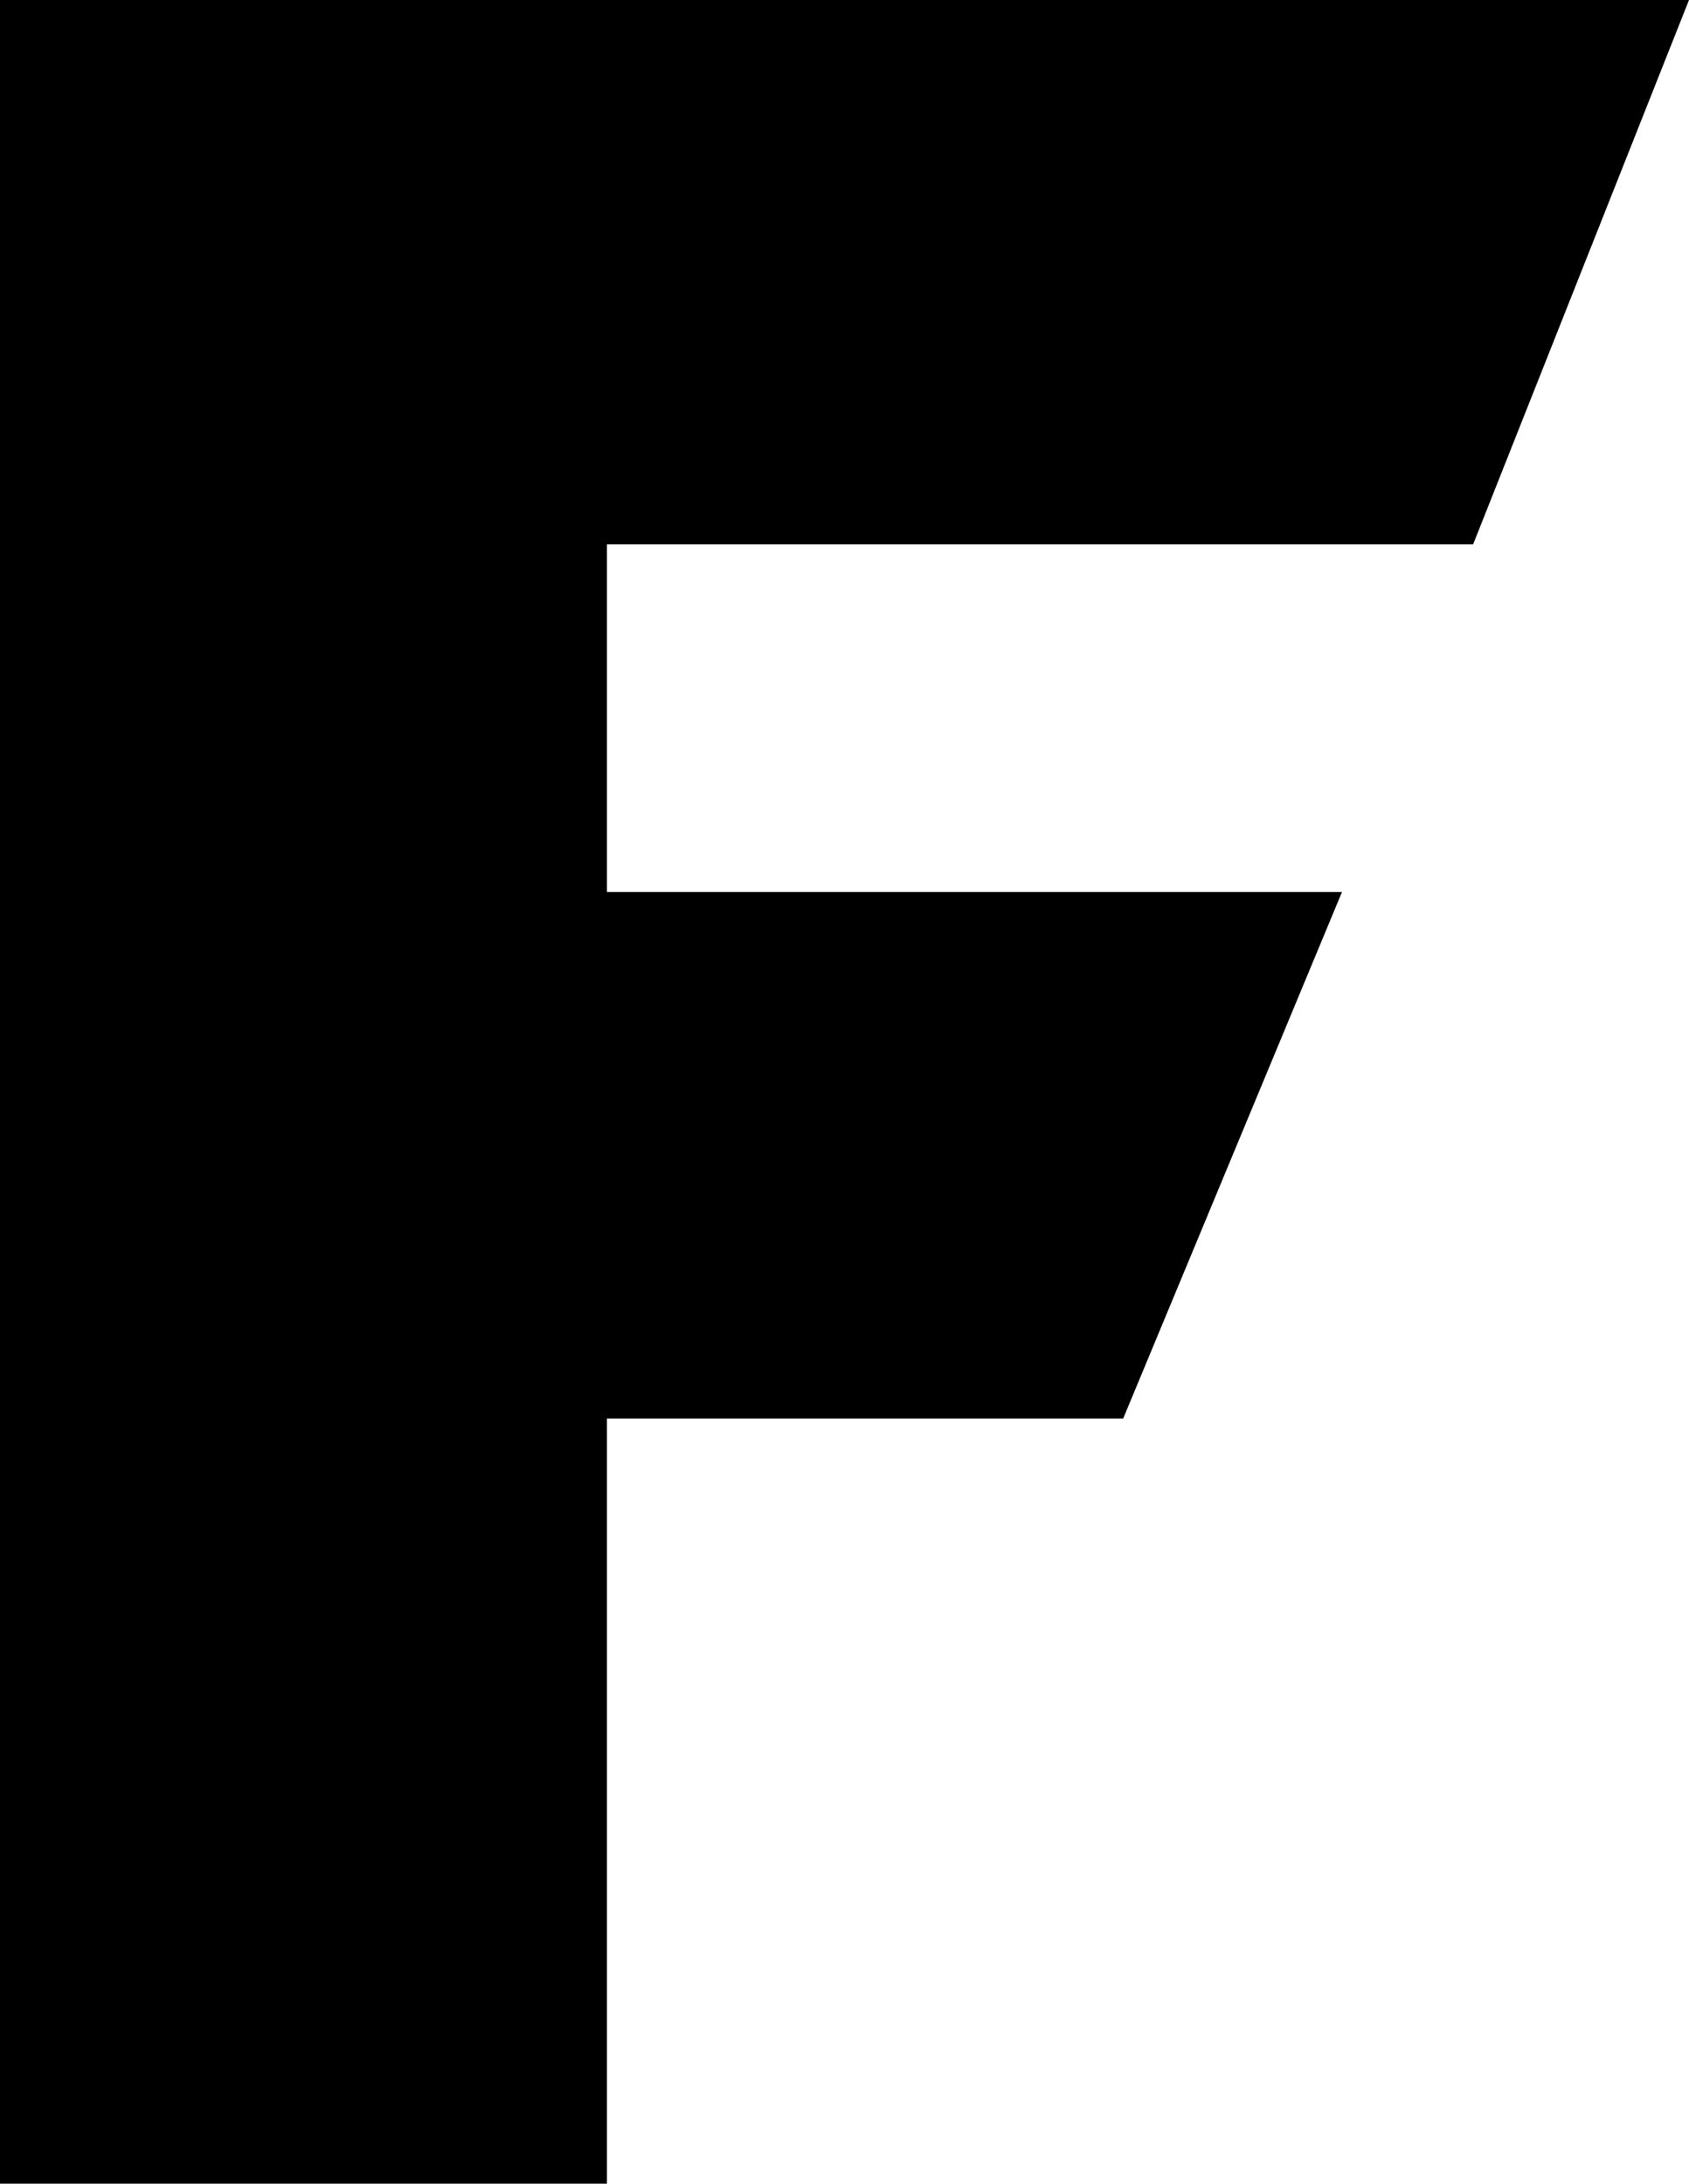 <svg xmlns="http://www.w3.org/2000/svg" xmlns:xlink="http://www.w3.org/1999/xlink" viewBox="0 0 20.108 26"><defs><style>.a{clip-path:url(#a);}.b{fill:rgba(0,0,0,0);}</style><clipPath id="a"><path d="M7.226,6.481V10.62h8.751l-2.605,6.269H7.226V26H0V0H20.108l-2.57,6.481Z"/></clipPath></defs><g class="a"><g transform="translate(-9 -6)"><rect class="b" width="38" height="38"/><rect width="38" height="38"/></g></g></svg>